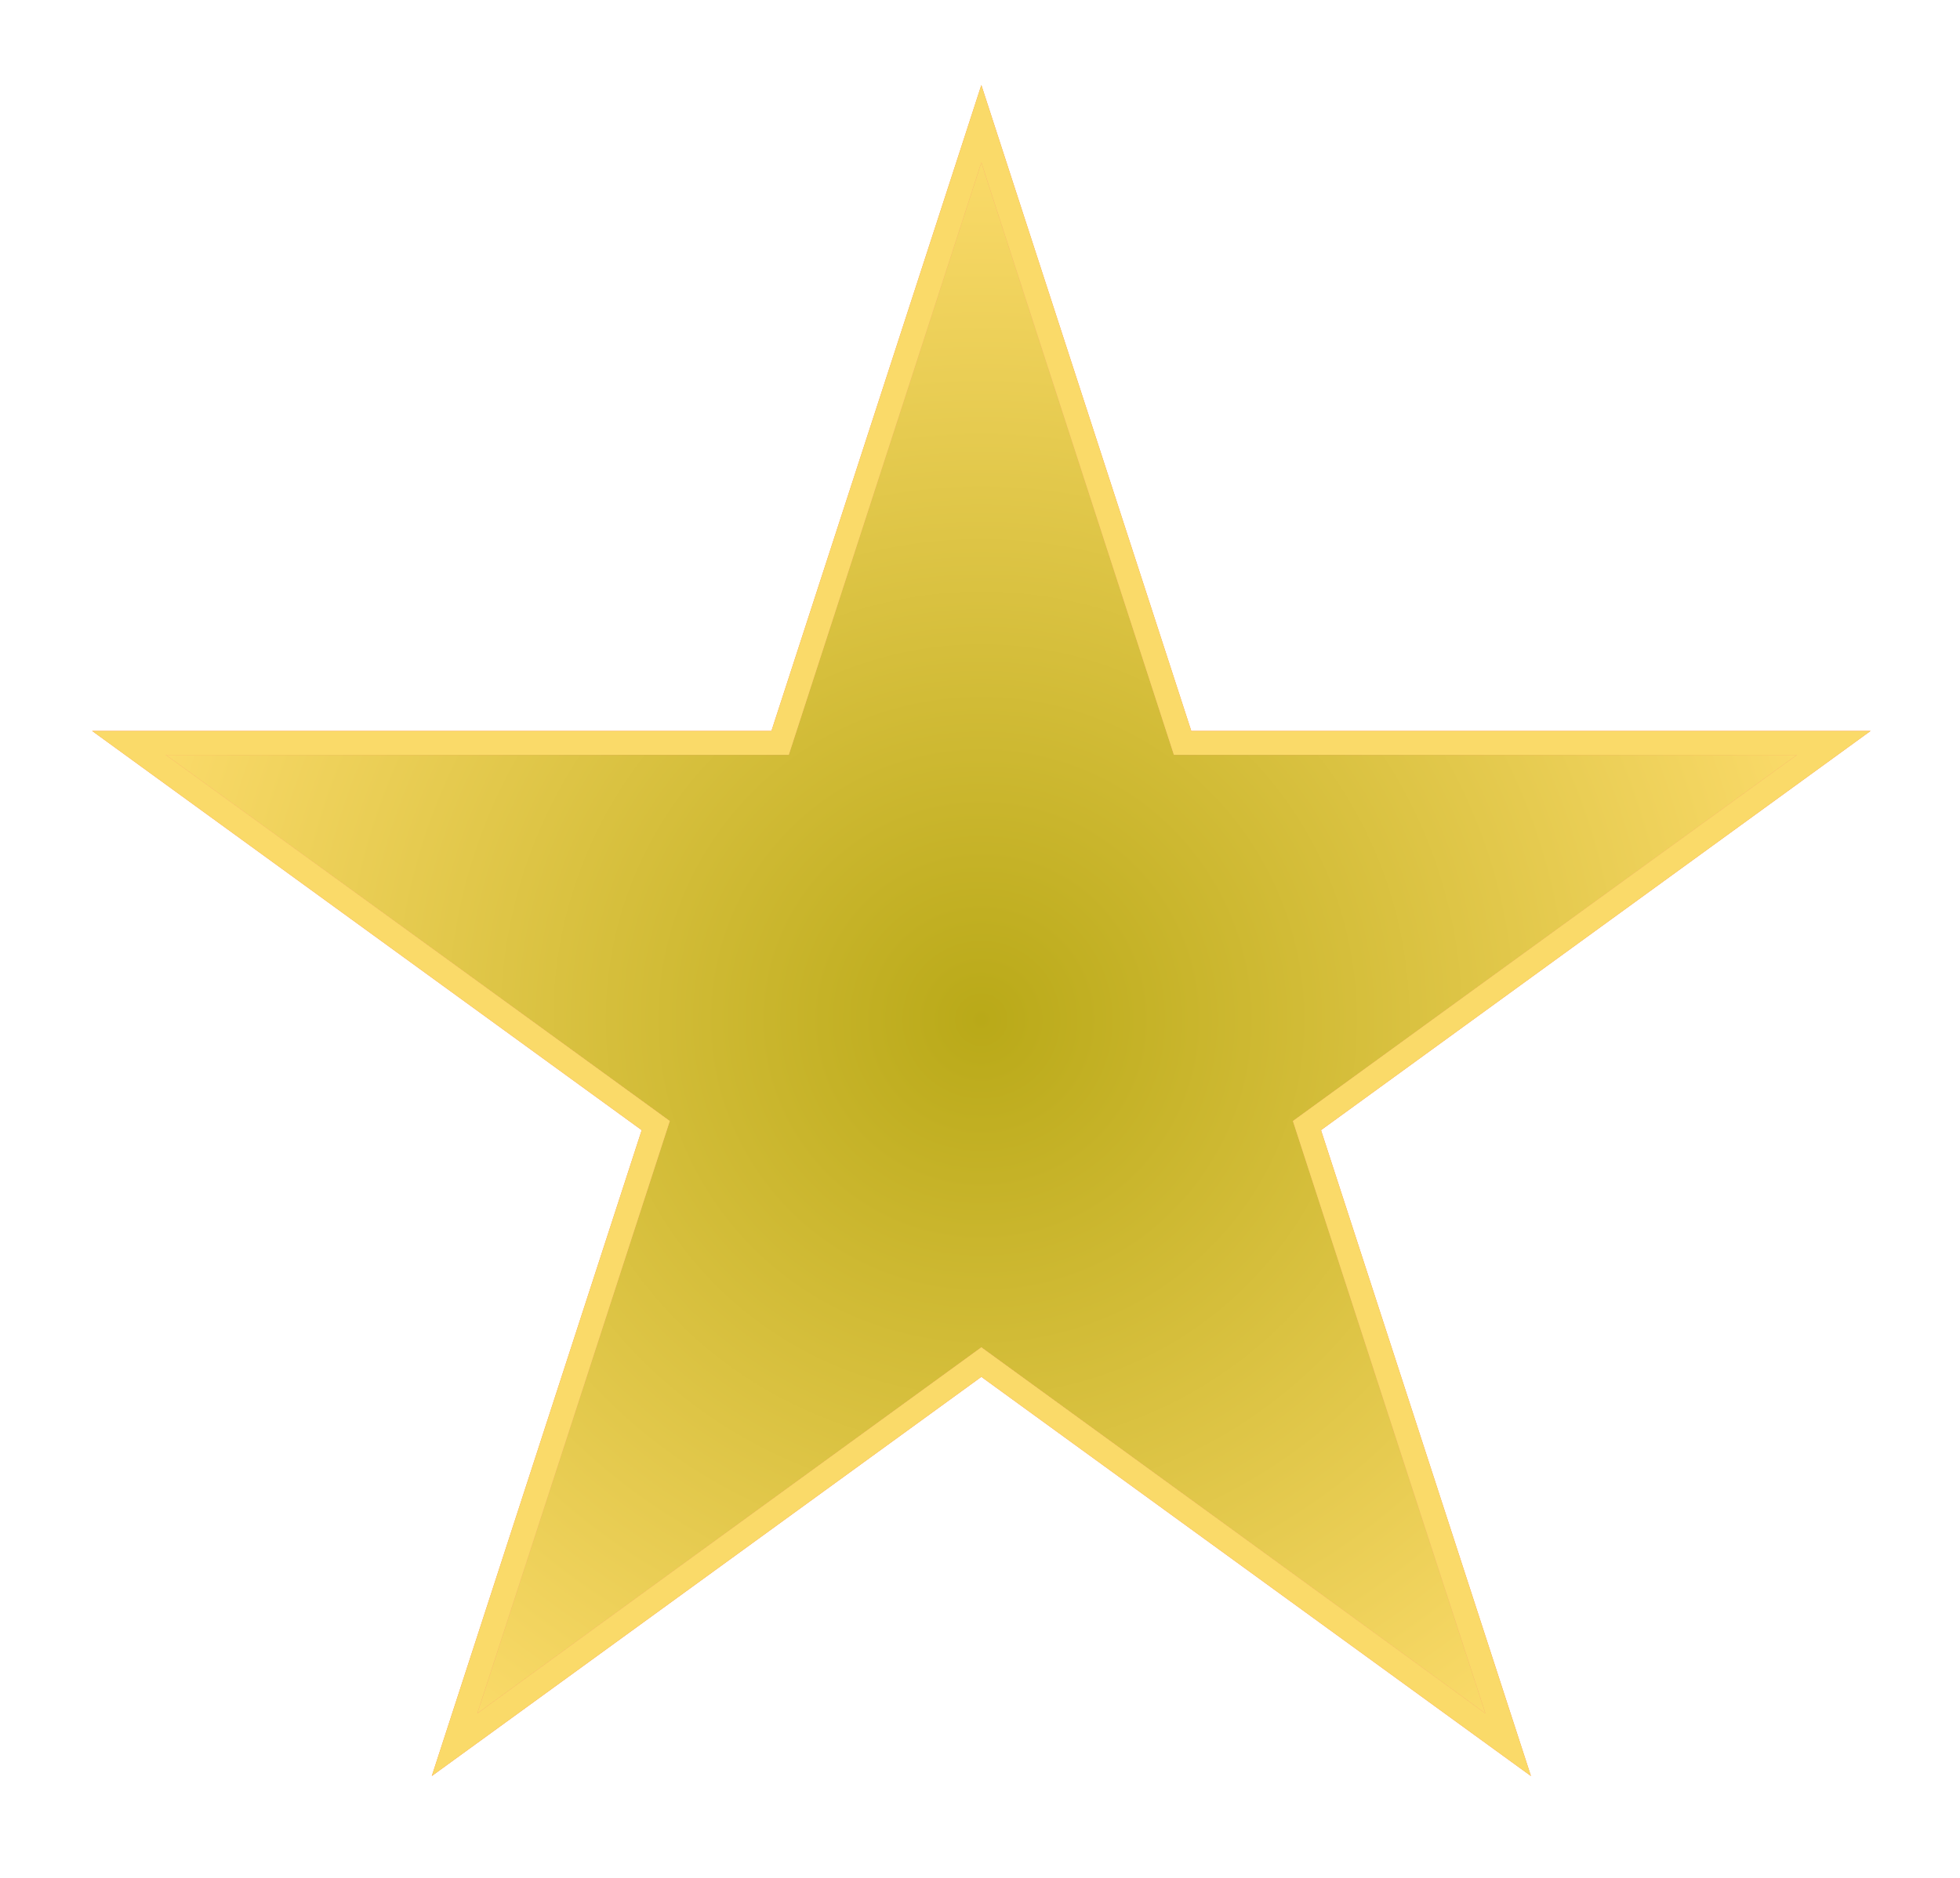 <?xml version="1.0" encoding="UTF-8"?> <svg xmlns="http://www.w3.org/2000/svg" width="168" height="161" viewBox="0 0 168 161" fill="none"><g style="mix-blend-mode:exclusion" opacity="0.8" filter="url(#filter0_f_378_734)"><path d="M84.116 13.934L100.618 64.721H154.019L110.817 96.109L127.318 146.896L84.116 115.508L40.914 146.896L57.416 96.109L14.214 64.721H67.614L84.116 13.934Z" fill="url(#paint0_radial_378_734)"></path><path d="M85.092 13.616L101.363 63.694H157.177L154.622 65.551L112.022 96.501L128.294 146.579L129.271 149.583L126.715 147.727L84.116 116.776L41.518 147.727L38.962 149.583L39.938 146.579L56.209 96.501L13.61 65.551L11.056 63.694H66.869L83.141 13.616L84.116 10.613L85.092 13.616Z" stroke="#F95C21" stroke-width="2.052"></path></g><g style="mix-blend-mode:plus-lighter" filter="url(#filter1_f_378_734)"><path d="M84.116 13.934L100.618 64.721H154.019L110.817 96.109L127.318 146.896L84.116 115.508L40.914 146.896L57.416 96.109L14.214 64.721H67.614L84.116 13.934Z" fill="url(#paint1_radial_378_734)"></path><path d="M85.092 13.616L101.363 63.694H157.177L154.622 65.551L112.022 96.501L128.294 146.579L129.271 149.583L126.715 147.727L84.116 116.776L41.518 147.727L38.962 149.583L39.938 146.579L56.209 96.501L13.61 65.551L11.056 63.694H66.869L83.141 13.616L84.116 10.613L85.092 13.616Z" stroke="#FADA69" stroke-width="2.052"></path></g><defs><filter id="filter0_f_378_734" x="1.252" y="0.647" width="165.728" height="158.268" filterUnits="userSpaceOnUse" color-interpolation-filters="sRGB"><feFlood flood-opacity="0" result="BackgroundImageFix"></feFlood><feBlend mode="normal" in="SourceGraphic" in2="BackgroundImageFix" result="shape"></feBlend><feGaussianBlur stdDeviation="3.323" result="effect1_foregroundBlur_378_734"></feGaussianBlur></filter><filter id="filter1_f_378_734" x="0.973" y="0.367" width="166.287" height="158.827" filterUnits="userSpaceOnUse" color-interpolation-filters="sRGB"><feFlood flood-opacity="0" result="BackgroundImageFix"></feFlood><feBlend mode="normal" in="SourceGraphic" in2="BackgroundImageFix" result="shape"></feBlend><feGaussianBlur stdDeviation="3.462" result="effect1_foregroundBlur_378_734"></feGaussianBlur></filter><radialGradient id="paint0_radial_378_734" cx="0" cy="0" r="1" gradientUnits="userSpaceOnUse" gradientTransform="translate(84.116 87.434) scale(73.5)"><stop stop-color="#933613"></stop><stop offset="1" stop-color="#F95C21"></stop></radialGradient><radialGradient id="paint1_radial_378_734" cx="0" cy="0" r="1" gradientUnits="userSpaceOnUse" gradientTransform="translate(84.116 87.434) scale(73.5)"><stop stop-color="#B9A918"></stop><stop offset="1" stop-color="#FADA69"></stop></radialGradient></defs></svg> 
